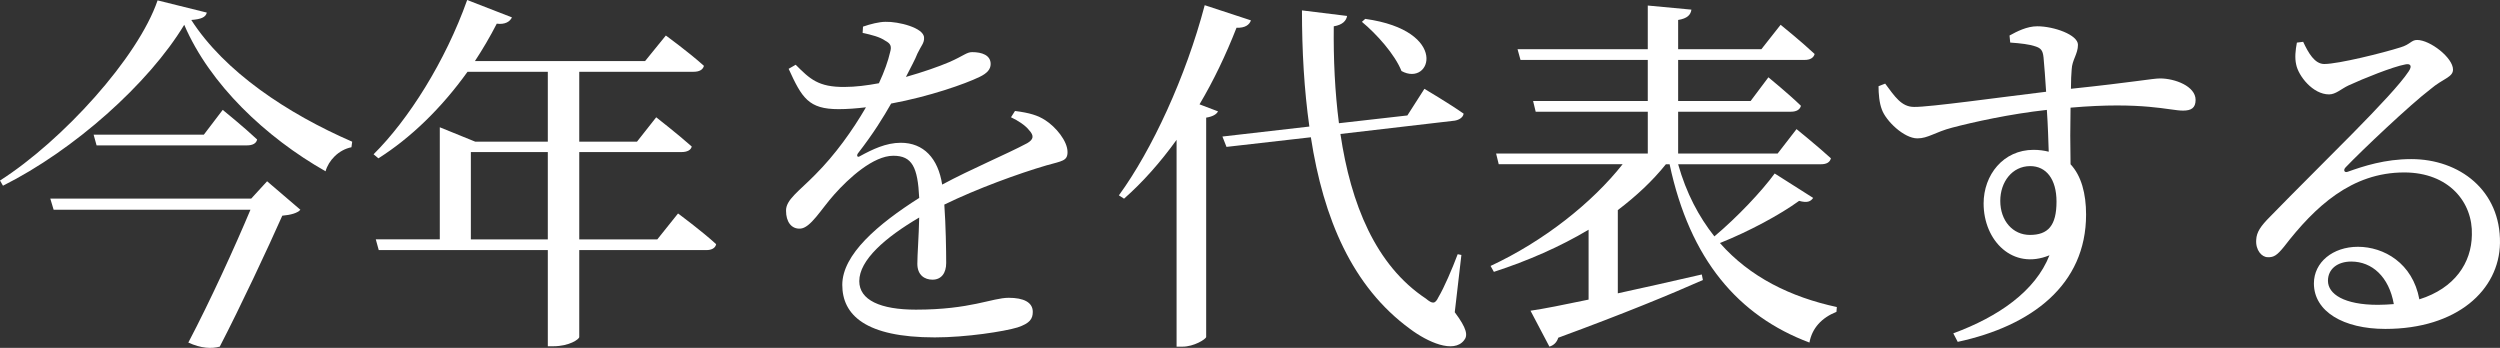<svg enable-background="new 0 0 135.184 18.812" height="18.812" viewBox="0 0 135.184 18.812" width="135.184" xmlns="http://www.w3.org/2000/svg"><rect x="0" y="0" width="135.184" height="18.812" fill="#333333" stroke="none"/><g fill="#fff"><path d="m11.183.681c-.061.26-.32.359-.84.399 1.8 2.801 5.2 5.062 8.701 6.582l-.04.3c-.7.14-1.24.72-1.4 1.3-3.24-1.84-6.261-4.7-7.642-7.921-1.92 3.181-5.961 6.781-9.802 8.701l-.16-.28c3.381-2.16 7.462-6.641 8.521-9.741zm3.26 9.121 1.8 1.541c-.159.18-.52.28-.979.32-.761 1.72-2.261 4.921-3.381 7.081-.44.12-1 .1-1.7-.22 1.18-2.241 2.521-5.182 3.36-7.182h-10.643l-.18-.601h10.862zm-2.4-3.861s1.16.94 1.86 1.601c-.04.22-.261.319-.54.319h-8.141l-.16-.58h5.961z"/><path d="m36.664 11.543s1.3.96 2.06 1.66c-.039.22-.26.32-.52.32h-6.882v4.7c0 .12-.54.5-1.4.5h-.3v-5.2h-9.142l-.16-.58h3.461v-6.061l1.92.78h3.921v-3.781h-4.341c-1.42 1.98-3.081 3.581-4.821 4.681l-.26-.22c1.88-1.86 3.881-5.021 5.062-8.342l2.42.94c-.1.22-.36.4-.82.34-.359.7-.76 1.381-1.18 2.021h9.201l1.121-1.38s1.24.899 2.061 1.64c-.061.221-.261.32-.561.32h-6.182v3.781h3.121l1.04-1.32s1.181.92 1.921 1.58c-.04.2-.261.3-.541.3h-5.541v4.722h4.221zm-7.042 1.4v-4.721h-4.161v4.722h4.161z"/><path d="m54.884 6.001c.8.101 1.24.24 1.641.501.56.359 1.2 1.12 1.2 1.72 0 .48-.28.48-1.141.721-1.5.439-3.761 1.26-5.521 2.12.08 1.141.101 2.48.101 3.161 0 .54-.261.899-.74.899-.42 0-.82-.24-.82-.86 0-.5.08-1.479.1-2.5-1.84 1.08-3.24 2.301-3.24 3.44 0 1.021 1.14 1.541 3.061 1.541 2.961 0 4.121-.641 5.021-.641.8 0 1.3.24 1.3.76 0 .381-.16.62-.82.841-.72.22-2.78.54-4.48.54-3.761 0-5.001-1.221-5.001-2.841 0-1.641 1.92-3.28 4.16-4.701-.08-1.66-.38-2.28-1.4-2.28-1.08 0-2.4 1.2-3.2 2.101-.7.78-1.28 1.82-1.841 1.84-.479.021-.76-.38-.76-.96-.021-.6.7-1.06 1.58-1.96 1.08-1.08 2.021-2.4 2.741-3.641-.501.06-1.001.1-1.48.1-1.62 0-1.98-.601-2.701-2.181l.381-.22c.76.76 1.22 1.22 2.66 1.2.561 0 1.2-.08 1.841-.2.3-.64.5-1.22.6-1.66.101-.34.04-.48-.26-.641-.28-.199-.74-.319-1.221-.42l.021-.34c.399-.14.88-.26 1.22-.26.681-.021 2.081.319 2.081.86.02.279-.16.439-.36.859-.12.32-.38.78-.62 1.261.92-.26 1.78-.561 2.341-.801.779-.34.939-.54 1.24-.54.52 0 1 .16 1 .641 0 .28-.181.5-.601.7-.78.38-2.721 1.061-4.78 1.44-.421.74-.961 1.62-1.801 2.7-.08.12-.021.24.12.141.66-.36 1.4-.721 2.2-.721 1.24 0 2.021.84 2.24 2.261 1.561-.841 3.481-1.641 4.602-2.24.34-.2.38-.4.1-.7-.2-.261-.6-.521-.98-.7z"/><path d="m67.642 1.101c-.079.24-.319.42-.779.399-.58 1.48-1.24 2.861-2.001 4.142l1 .38c-.08.16-.279.28-.64.34v11.862c-.021.12-.66.521-1.28.521h-.32v-11.183c-.88 1.221-1.84 2.301-2.841 3.181l-.279-.18c1.78-2.44 3.62-6.401 4.641-10.282zm11.022 15.783c.66.88.721 1.26.5 1.521-.56.72-1.96.1-2.92-.62-3.121-2.28-4.682-5.962-5.361-10.362l-4.562.52-.22-.56 4.701-.54c-.28-1.98-.4-4.081-.4-6.281l2.44.3c-.04.24-.22.48-.72.561-.021 1.76.06 3.54.28 5.24l3.7-.42.921-1.44s1.32.78 2.12 1.341c-.021.2-.24.34-.48.38l-6.181.72c.56 3.781 1.9 7.102 4.621 8.902.359.3.5.3.68-.08.3-.5.74-1.521 1.04-2.32l.2.04zm-4.841-15.863c4.581.64 3.561 3.7 1.961 2.82-.36-.9-1.341-2-2.141-2.66z"/><path d="m98.044 10.702c-.14.2-.319.28-.76.16-1.021.74-2.681 1.641-4.281 2.28 1.62 1.841 3.821 2.921 6.321 3.461l-.02.26c-.801.32-1.32.881-1.461 1.661-3.841-1.44-6.461-4.481-7.562-9.643h-.199c-.721.9-1.601 1.721-2.601 2.48v4.501c1.399-.3 2.96-.66 4.541-1.02l.06.3c-1.761.78-4.281 1.82-7.821 3.12-.08.261-.261.421-.48.48l-1.021-1.94c.7-.1 1.801-.32 3.141-.601v-3.78c-1.54.92-3.28 1.681-5.121 2.28l-.18-.32c2.881-1.34 5.501-3.42 7.142-5.501h-6.701l-.141-.578h8.202v-2.261h-6.062l-.14-.58h6.201v-2.22h-6.882l-.16-.58h7.042v-2.361l2.36.221c-.038.279-.218.479-.718.559v1.581h4.501l1.04-1.32s1.14.92 1.84 1.58c-.06.22-.26.32-.54.32h-6.841v2.22h3.92l.961-1.28s1.1.9 1.76 1.541c-.06.22-.26.319-.54.319h-6.101v2.261h5.381l1.021-1.32s1.16.94 1.86 1.58c-.061.221-.24.32-.54.32h-7.722c.439 1.561 1.12 2.841 1.96 3.901 1.24-1.041 2.561-2.44 3.261-3.401z"/><path d="m108.662 1.921c.4-.221.94-.5 1.5-.5.9 0 2.201.46 2.201 1 0 .5-.32.82-.34 1.34-.021.24-.04.601-.04 1.04 3.42-.359 4.421-.56 4.82-.56.801 0 1.921.42 1.921 1.16 0 .44-.24.58-.681.58-.72 0-2.18-.5-6.081-.16-.02.96-.02 2.061 0 3.061.58.62.84 1.58.84 2.721 0 3.801-2.94 6.021-6.941 6.882l-.239-.46c2.44-.9 4.44-2.281 5.2-4.222-1.979.82-3.561-.78-3.561-2.8 0-1.541 1.061-2.901 2.701-2.901.3 0 .58.04.82.101-.021-.58-.04-1.4-.101-2.261-2 .22-3.98.66-5.121.96-.92.24-1.3.58-1.88.58-.721 0-1.701-.939-1.921-1.561-.14-.359-.18-.859-.18-1.26l.359-.14c.521.7.881 1.26 1.561 1.26.78.021 4.801-.54 7.142-.82-.04-.72-.1-1.38-.14-1.86-.04-.38-.141-.5-.46-.6-.301-.101-.761-.16-1.341-.2zm2.541 8.981c0-1.22-.561-1.92-1.421-1.92-.979 0-1.62.859-1.62 1.88 0 1.08.681 1.841 1.601 1.841.98 0 1.44-.5 1.44-1.801z"/><path d="m124.541 2.261c.28.6.62 1.2 1.141 1.2.76 0 3.181-.601 4.121-.9.54-.16.58-.4.9-.4.7 0 1.94.961 1.94 1.601 0 .42-.54.48-1.221 1.061-1.101.84-3.701 3.301-4.581 4.221-.16.16-.06.32.12.24.84-.3 2-.681 3.421-.681 2.62 0 4.841 1.701 4.801 4.541-.04 2.541-2.32 4.642-6.201 4.642-2.261 0-3.861-.94-3.861-2.461 0-1.14 1.021-1.98 2.381-1.98 1.4 0 2.961.881 3.321 2.841 1.92-.601 2.82-1.98 2.84-3.48.061-1.761-1.24-3.381-3.66-3.381-2.841 0-4.821 1.84-6.502 4.021-.359.44-.54.58-.88.561-.32 0-.66-.38-.62-.94.02-.42.24-.74.76-1.261 2.801-2.88 6.582-6.48 7.481-7.841.221-.32.08-.44-.18-.381-.66.12-2.261.761-3.08 1.141-.381.18-.681.48-1.041.48-.88 0-1.66-1.001-1.78-1.621-.08-.359-.04-.76.04-1.18zm4.901 14.182c-.26-1.48-1.18-2.3-2.301-2.3-.74 0-1.26.399-1.26 1.04 0 .72.88 1.3 2.7 1.3.302 0 .581-.019.861-.04z"/></g></svg>